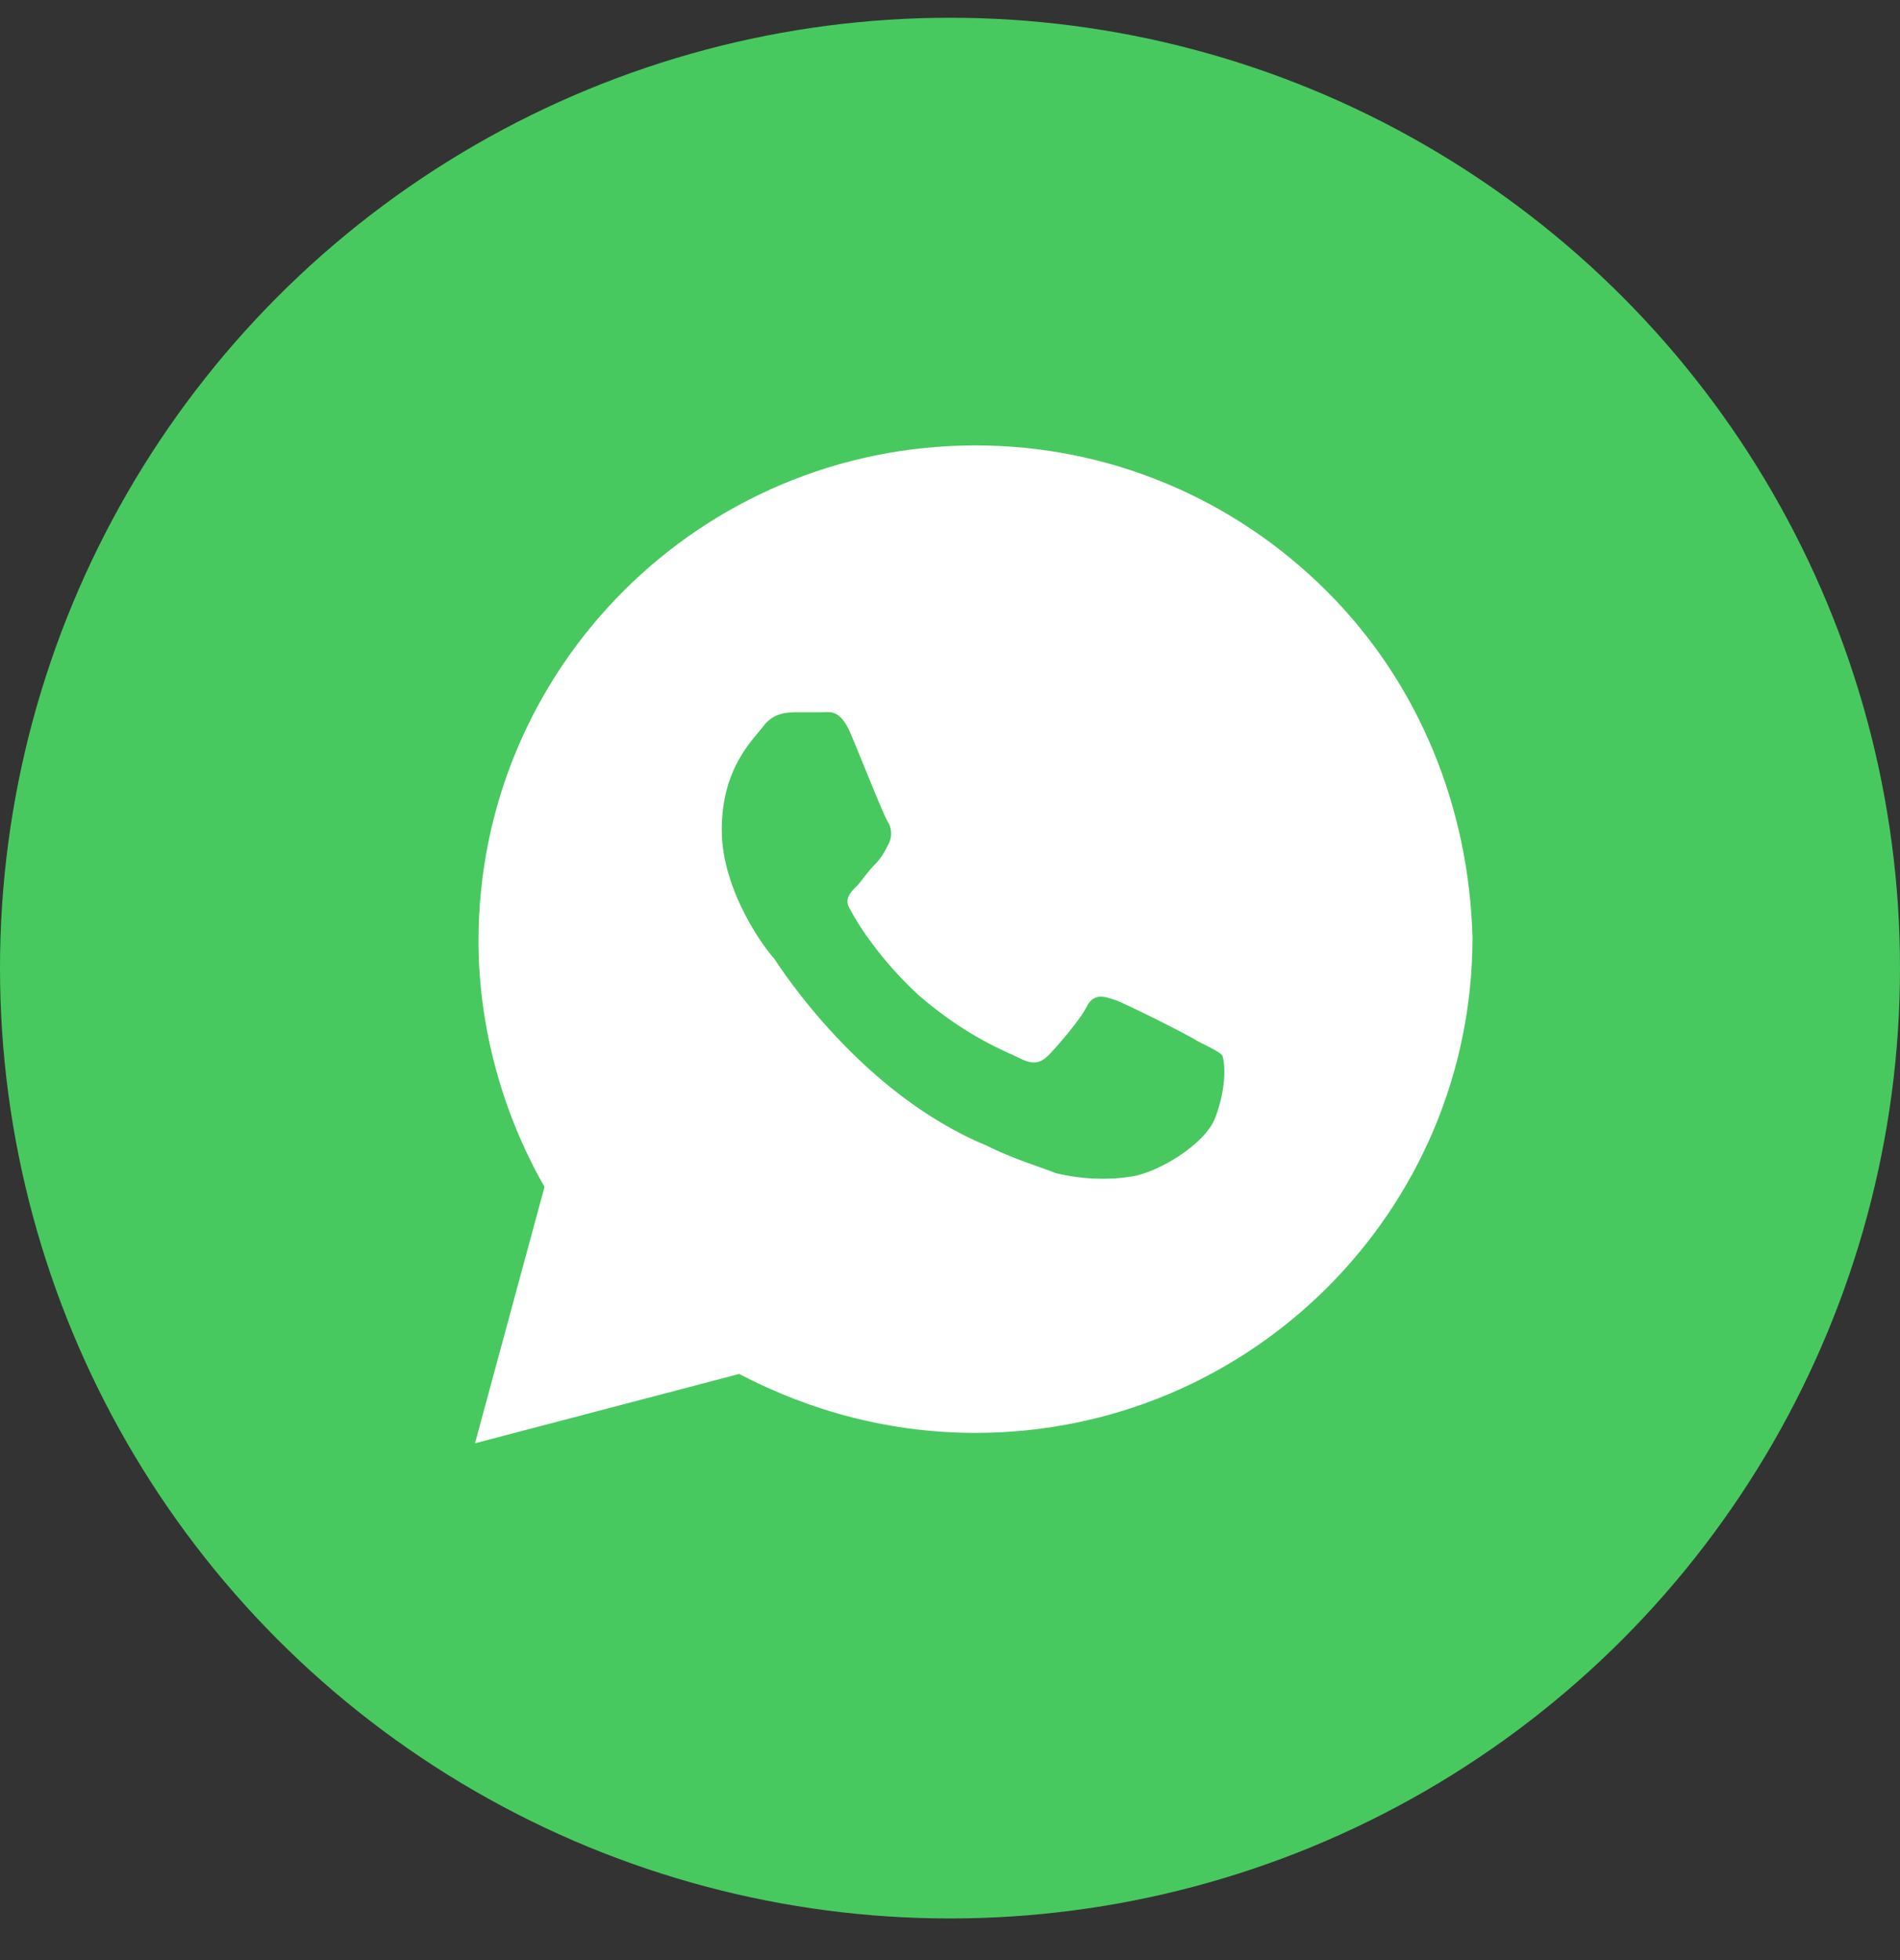 <svg width="32" height="33" viewBox="0 0 32 33" fill="none" xmlns="http://www.w3.org/2000/svg"><rect x="0" y="0" width="32" height="33" fill="#333333" stroke="none"/><circle cx="16" cy="16.299" r="16" fill="#48C95F"/><path d="M22.341 9.949C20.761 8.374 18.654 7.499 16.429 7.499C11.805 7.499 8.059 11.232 8.059 15.841C8.059 17.299 8.468 18.757 9.171 19.982L8 24.299L12.449 23.132C13.678 23.774 15.024 24.124 16.429 24.124C21.054 24.124 24.8 20.391 24.8 15.782C24.741 13.624 23.922 11.524 22.341 9.949ZM20.468 18.816C20.293 19.282 19.473 19.749 19.063 19.807C18.712 19.866 18.244 19.866 17.776 19.749C17.483 19.632 17.073 19.516 16.605 19.282C14.498 18.407 13.151 16.307 13.034 16.132C12.917 16.016 12.156 15.024 12.156 13.974C12.156 12.924 12.683 12.457 12.858 12.224C13.034 11.991 13.268 11.991 13.444 11.991C13.561 11.991 13.737 11.991 13.854 11.991C13.971 11.991 14.146 11.932 14.322 12.341C14.498 12.749 14.907 13.799 14.966 13.857C15.024 13.974 15.024 14.091 14.966 14.207C14.907 14.324 14.849 14.441 14.732 14.557C14.615 14.674 14.498 14.849 14.439 14.907C14.322 15.024 14.205 15.141 14.322 15.316C14.439 15.549 14.849 16.191 15.493 16.774C16.312 17.474 16.956 17.707 17.19 17.824C17.424 17.941 17.541 17.882 17.659 17.766C17.776 17.649 18.185 17.182 18.302 16.949C18.419 16.716 18.595 16.774 18.771 16.832C18.946 16.891 20 17.416 20.176 17.532C20.41 17.649 20.527 17.707 20.585 17.766C20.644 17.941 20.644 18.349 20.468 18.816Z" fill="white"/></svg>